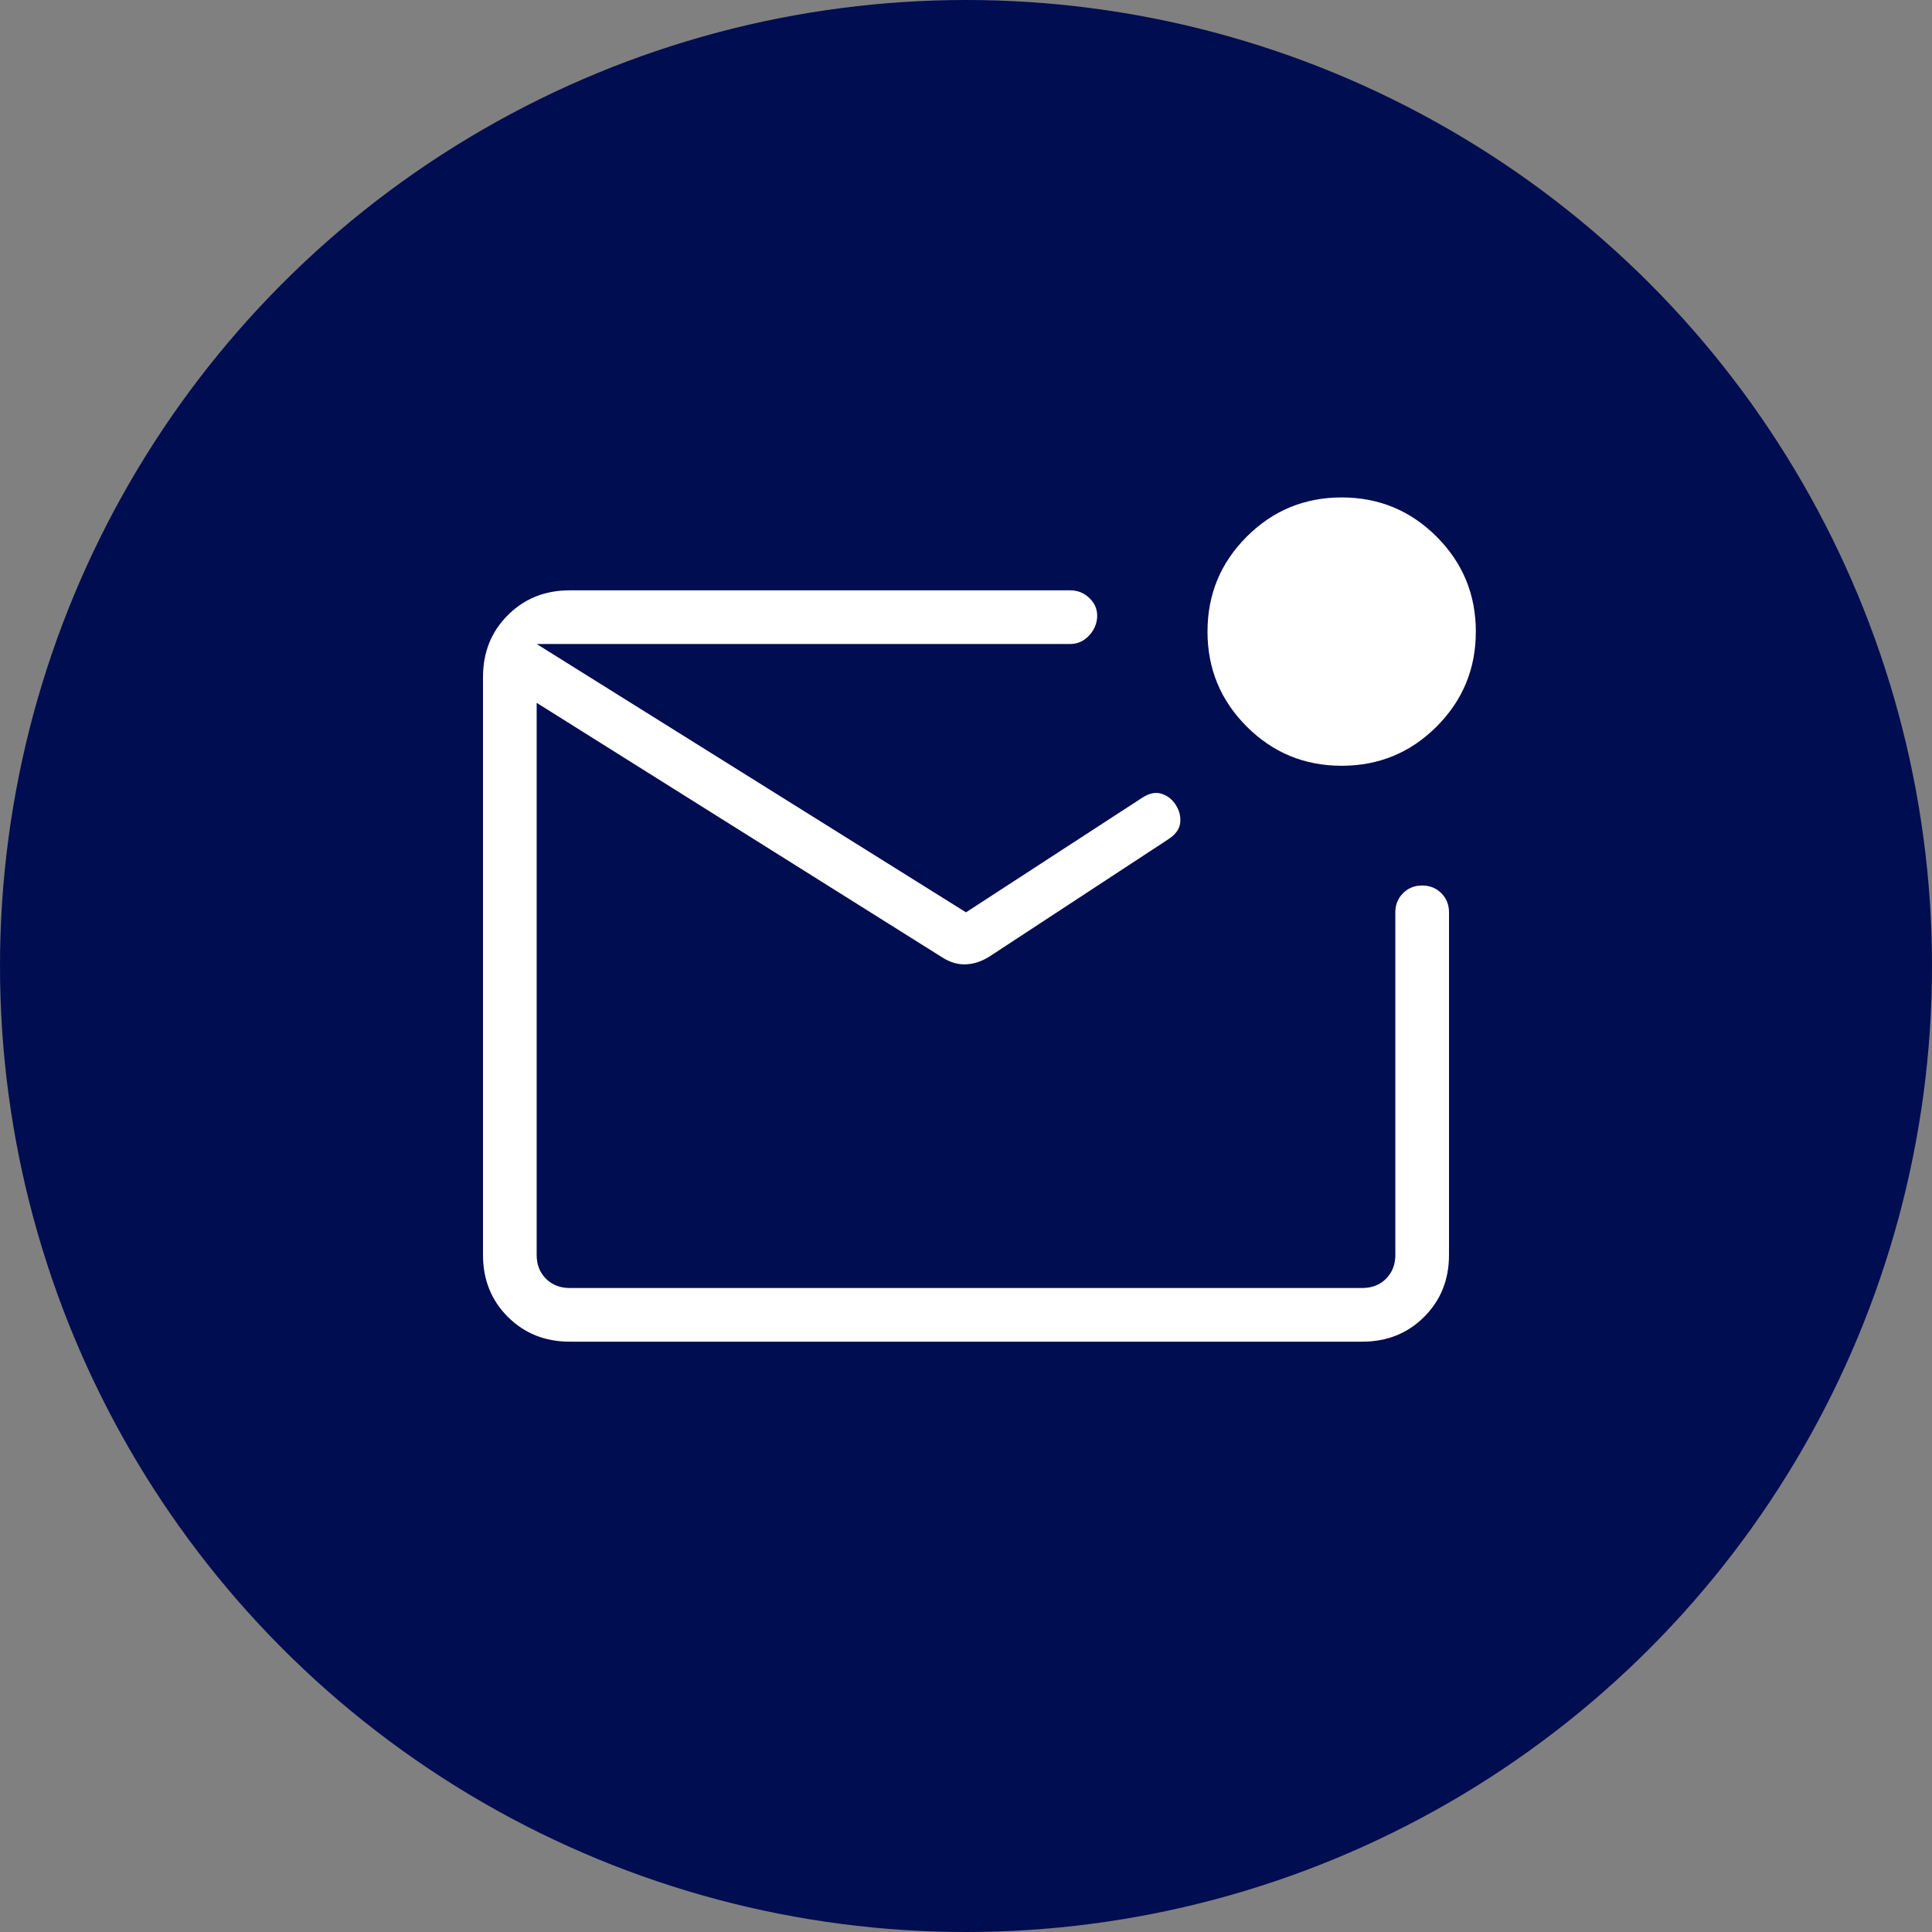 <svg width="72" height="72" viewBox="0 0 72 72" fill="none" xmlns="http://www.w3.org/2000/svg">
<rect x="0" y="0" width="72" height="72" fill="#808080" stroke="none"/>
<circle cx="36" cy="36" r="36" fill="#000D50"/>
<mask id="mask0_127_238" style="mask-type:alpha" maskUnits="userSpaceOnUse" x="12" y="12" width="48" height="48">
<rect x="12" y="12" width="48" height="48" fill="#D9D9D9"/>
</mask>
<g mask="url(#mask0_127_238)">
<path d="M21.231 50C20.31 50 19.542 49.692 18.925 49.075C18.308 48.458 18 47.69 18 46.769V25.231C18 24.31 18.308 23.542 18.925 22.925C19.542 22.308 20.31 22 21.231 22H39.885C40.169 22 40.413 22.102 40.617 22.306C40.821 22.51 40.91 22.754 40.885 23.038C40.859 23.297 40.751 23.522 40.56 23.713C40.369 23.904 40.144 24 39.885 24H20V46.769C20 47.128 20.115 47.423 20.346 47.654C20.577 47.885 20.872 48 21.231 48H50.769C51.128 48 51.423 47.885 51.654 47.654C51.885 47.423 52 47.128 52 46.769V34C52 33.715 52.096 33.478 52.287 33.287C52.478 33.096 52.715 33 53 33C53.285 33 53.523 33.096 53.714 33.287C53.904 33.478 54 33.715 54 34V46.769C54 47.69 53.692 48.458 53.075 49.075C52.458 49.692 51.69 50 50.769 50H21.231ZM36 34L42.565 29.731C42.827 29.559 43.07 29.51 43.294 29.583C43.519 29.656 43.696 29.799 43.827 30.012C43.958 30.224 44.009 30.445 43.981 30.673C43.953 30.901 43.808 31.101 43.546 31.273L36.858 35.658C36.576 35.832 36.29 35.926 36 35.938C35.71 35.951 35.424 35.87 35.142 35.696L20 26.192V24L36 34ZM50 28.538C48.615 28.538 47.436 28.051 46.462 27.077C45.487 26.103 45 24.923 45 23.538C45 22.154 45.487 20.974 46.462 20C47.436 19.026 48.615 18.538 50 18.538C51.385 18.538 52.564 19.026 53.538 20C54.513 20.974 55 22.154 55 23.538C55 24.923 54.513 26.103 53.538 27.077C52.564 28.051 51.385 28.538 50 28.538Z" fill="white"/>
</g>
</svg>
